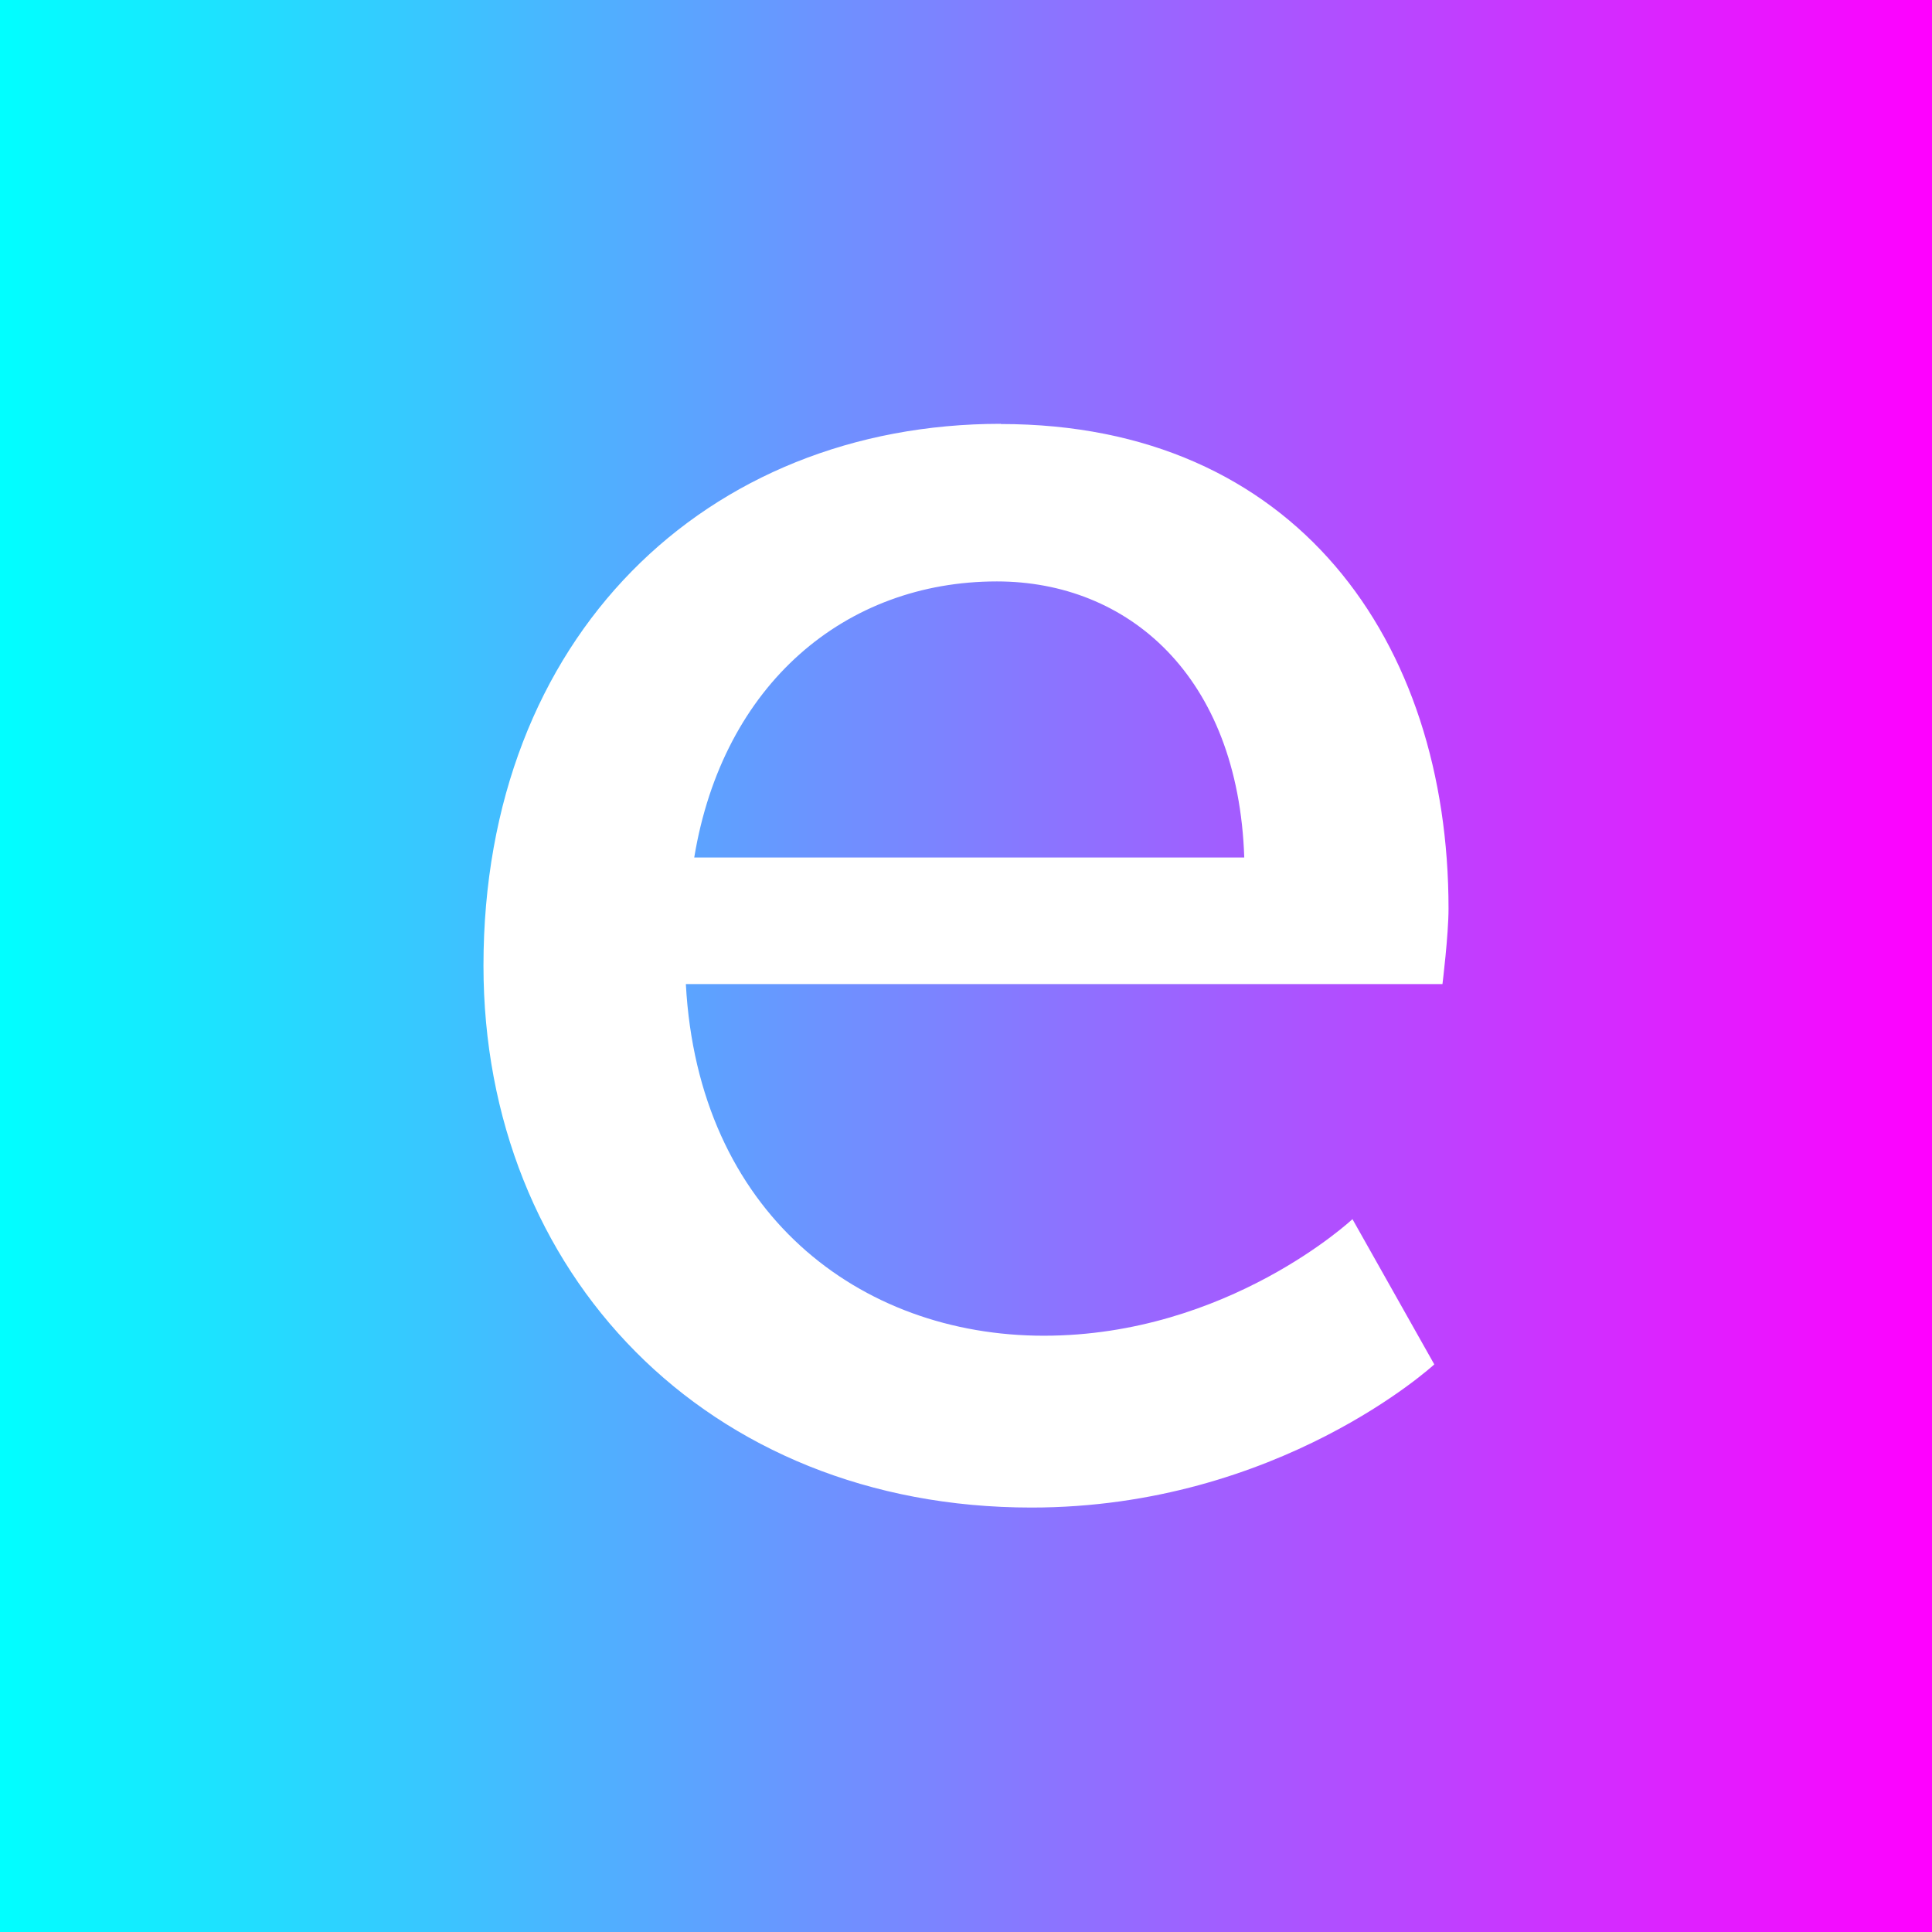 <?xml version="1.0" encoding="UTF-8"?>
<svg id="Layer_1" data-name="Layer 1" xmlns="http://www.w3.org/2000/svg" xmlns:xlink="http://www.w3.org/1999/xlink" viewBox="0 0 92.31 92.31">
  <rect x="0" y="0" width="92.31" height="92.31" fill="#333333" stroke="none"/>
  <defs>
    <style>
      .cls-1 {
        fill: #fff;
      }

      .cls-2 {
        fill: url(#New_Gradient_Swatch_3);
      }
    </style>
    <linearGradient id="New_Gradient_Swatch_3" data-name="New Gradient Swatch 3" x1="0" y1="46.15" x2="92.31" y2="46.15" gradientUnits="userSpaceOnUse">
      <stop offset="0" stop-color="aqua"/>
      <stop offset="1" stop-color="#f0f"/>
    </linearGradient>
  </defs>
  <rect class="cls-2" width="92.31" height="92.31"/>
  <path class="cls-1" d="m47.82,20.26c14.07,0,21.39,10.36,21.39,23.15,0,1.27-.29,3.61-.29,3.61h-36.15c.59,10.94,8.3,16.8,17.1,16.8s14.75-5.57,14.75-5.57l3.91,6.94s-7.42,6.84-19.25,6.84c-15.53,0-26.18-11.23-26.18-25.89,0-15.73,10.65-25.89,24.72-25.89Zm11.63,20.71c-.29-8.7-5.57-13.19-11.82-13.19-7.23,0-13.09,4.89-14.46,13.19h26.28Z"/>
</svg>